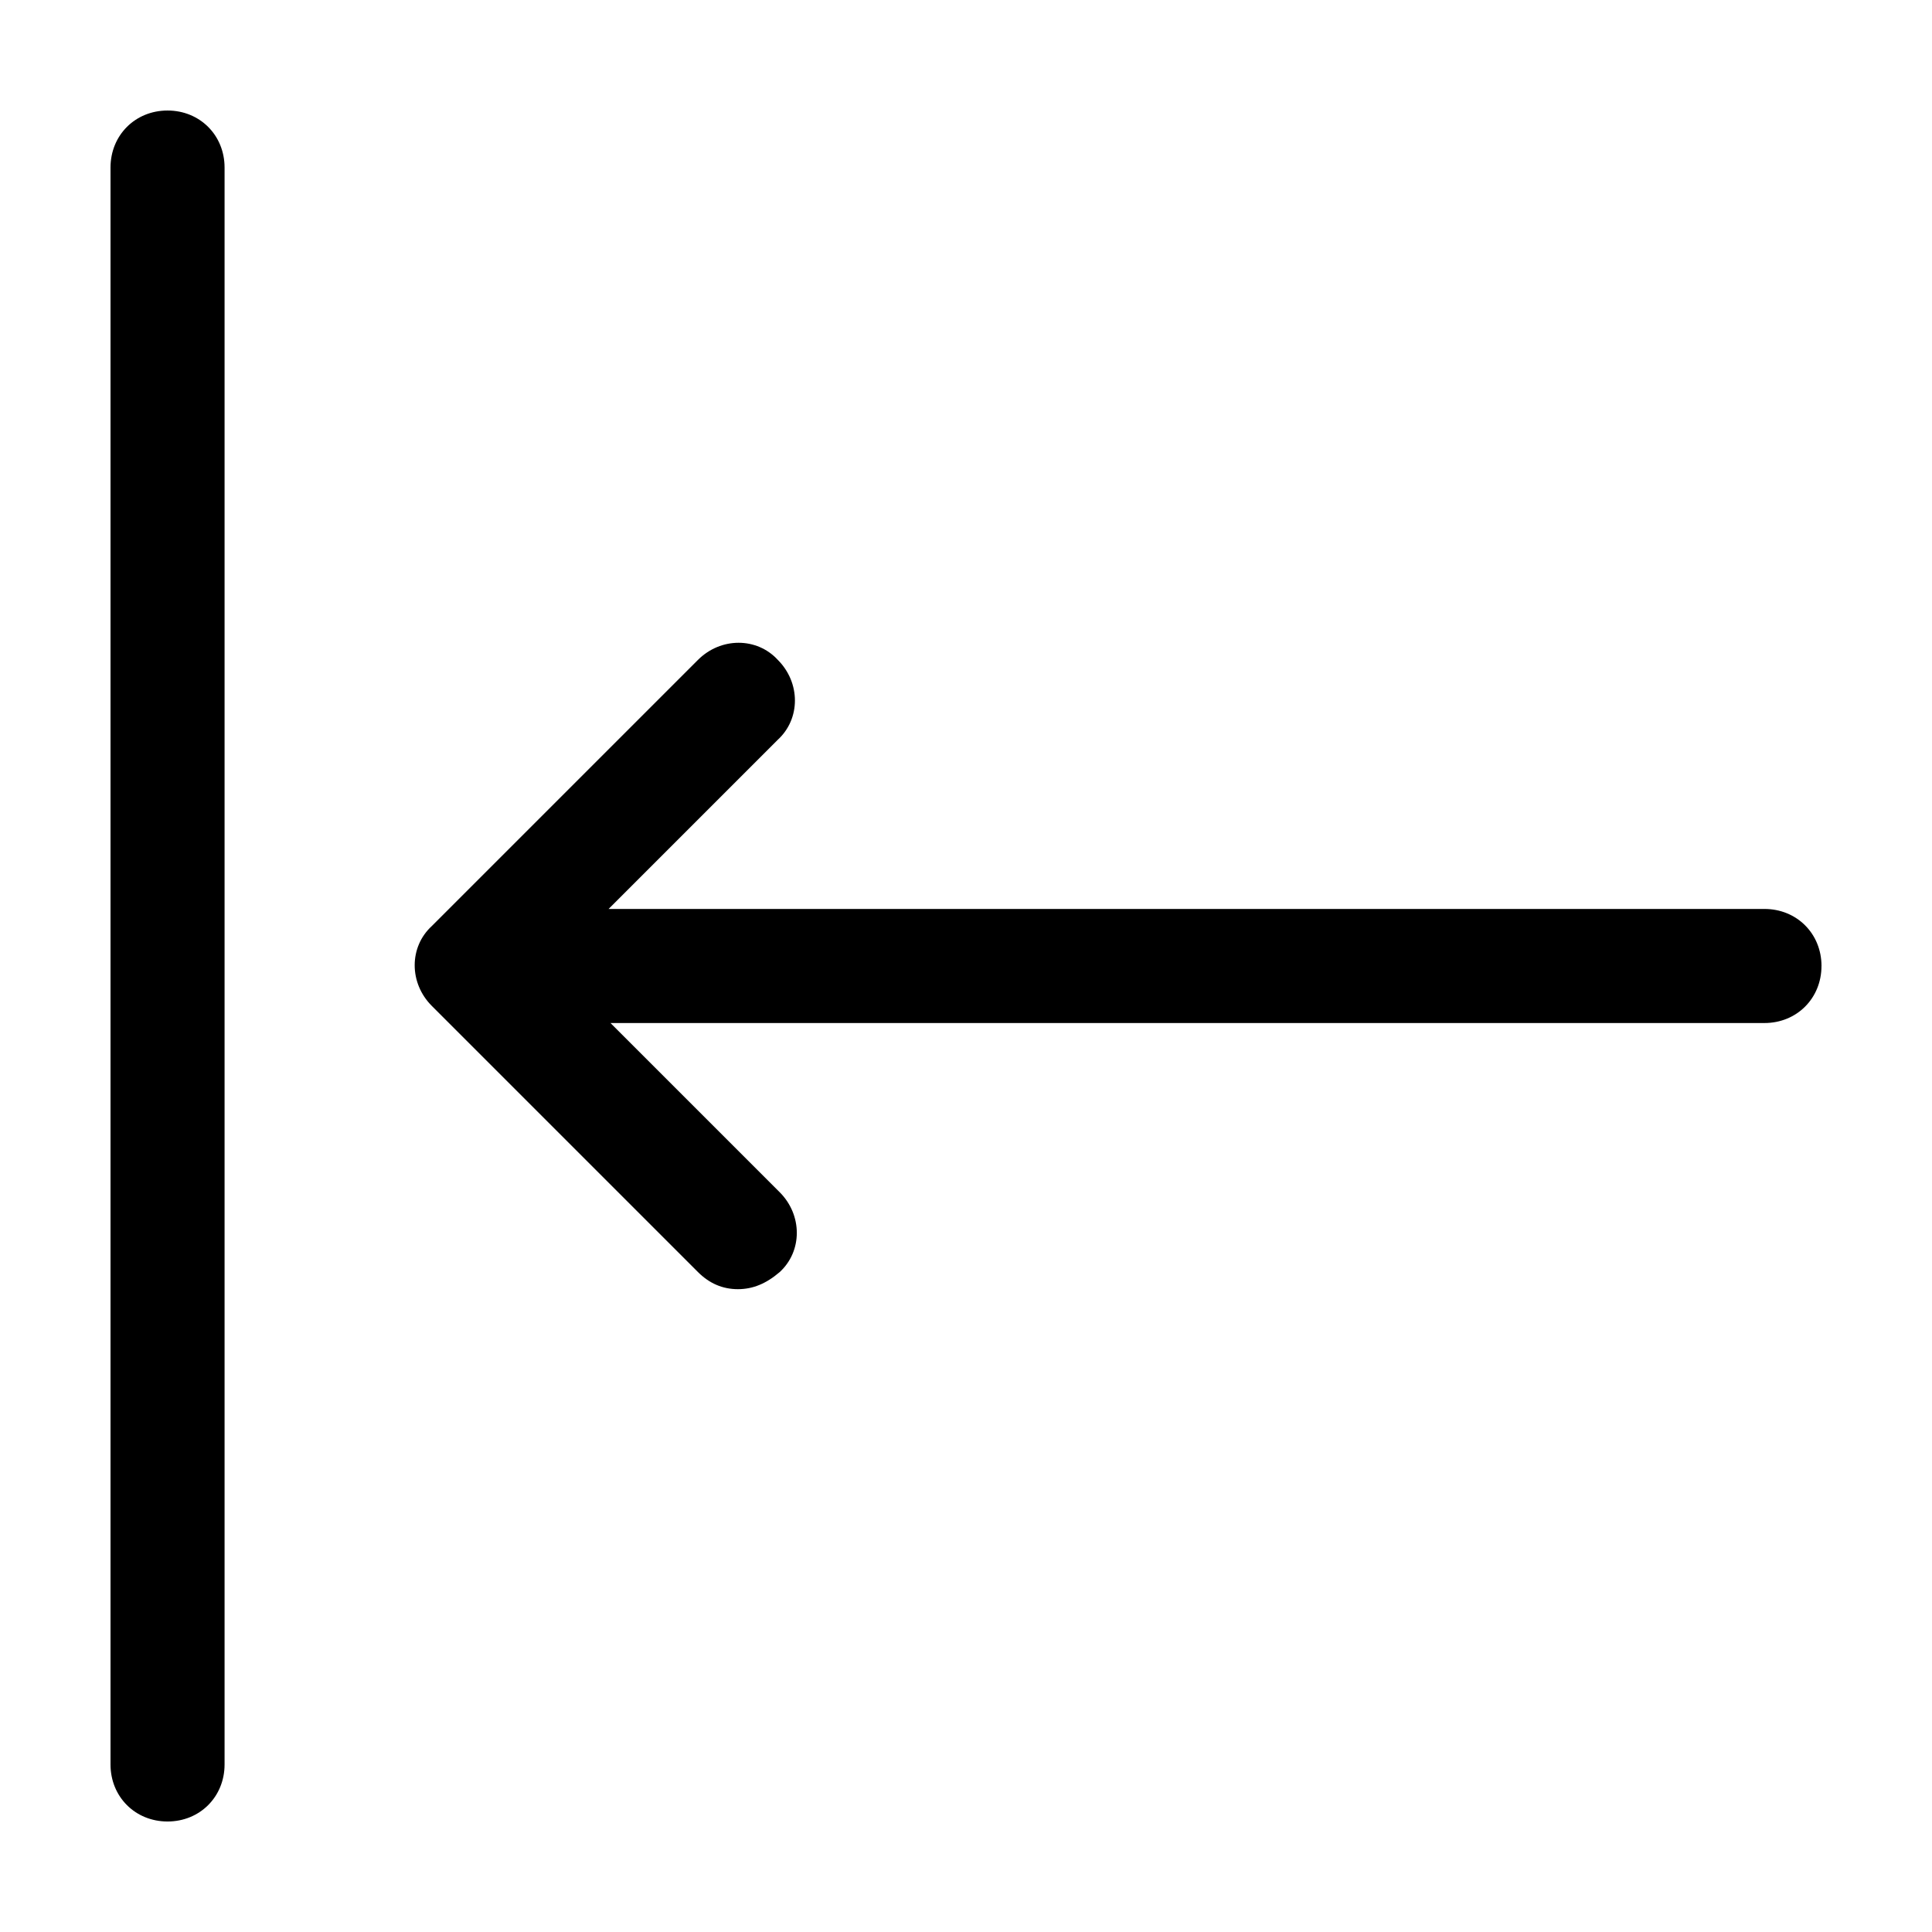 <?xml version="1.0" encoding="UTF-8"?>
<!-- Uploaded to: ICON Repo, www.svgrepo.com, Generator: ICON Repo Mixer Tools -->
<svg fill="#000000" width="800px" height="800px" version="1.1" viewBox="144 144 512 512" xmlns="http://www.w3.org/2000/svg">
 <path d="m626.71 400c0 8.566-6.551 15.113-15.113 15.113h-305.81l44.84 44.84c6.047 6.047 6.047 15.617 0 21.16-3.527 3.019-7.055 4.531-11.082 4.531-4.031 0-7.559-1.512-10.578-4.535l-70.535-70.535c-6.047-6.047-6.047-15.617 0-21.16l70.535-70.535c6.047-6.047 15.617-6.047 21.16 0 6.047 6.047 6.047 15.617 0 21.16l-44.844 44.844h306.32c8.566 0 15.113 6.551 15.113 15.117zm-438.31-226.71c-8.566 0-15.113 6.547-15.113 15.113v423.2c0 8.566 6.551 15.113 15.113 15.113 8.566 0 15.113-6.551 15.113-15.113v-423.2c0-8.566-6.547-15.113-15.113-15.113z"/>
</svg>
